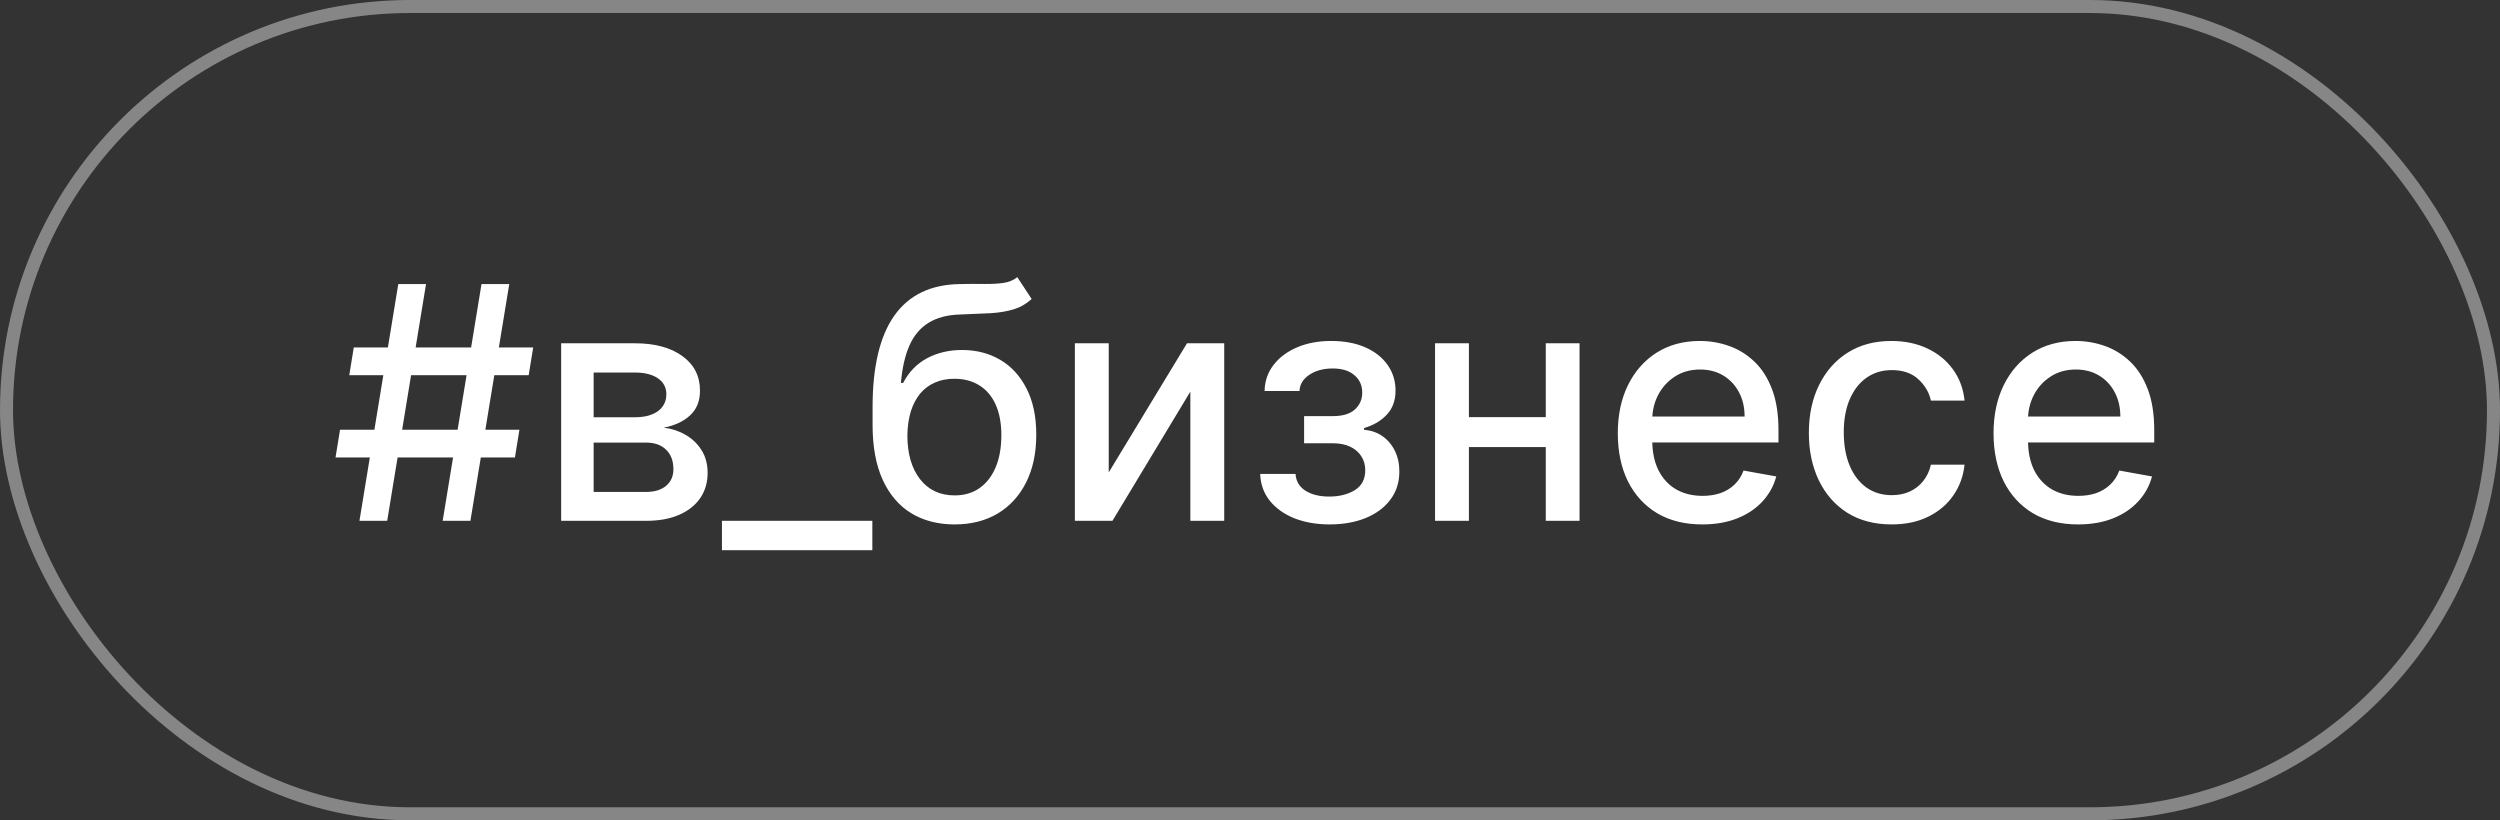 <?xml version="1.0" encoding="UTF-8"?> <svg xmlns="http://www.w3.org/2000/svg" width="192" height="63" viewBox="0 0 192 63" fill="none"><rect x="0" y="0" width="192" height="63" fill="#333333" stroke="none"/><rect x="0.5" y="0.5" width="191" height="62" rx="31" stroke="white" stroke-opacity="0.41"></rect><path d="M33.997 40L36.98 21.818H39.111L36.128 40H33.997ZM25.767 35.135L26.114 33.004H39.892L39.546 35.135H25.767ZM27.605 40L30.588 21.818H32.719L29.736 40H27.605ZM26.824 28.814L27.17 26.683H40.949L40.602 28.814H26.824ZM43.097 40V26.364H48.752C50.291 26.364 51.51 26.692 52.41 27.349C53.309 28 53.759 28.885 53.759 30.004C53.759 30.803 53.505 31.436 52.996 31.903C52.487 32.371 51.812 32.685 50.972 32.844C51.581 32.916 52.141 33.099 52.65 33.395C53.158 33.685 53.567 34.075 53.875 34.567C54.188 35.058 54.345 35.644 54.345 36.325C54.345 37.047 54.159 37.686 53.786 38.242C53.413 38.793 52.871 39.225 52.161 39.538C51.457 39.846 50.608 40 49.613 40H43.097ZM45.592 37.781H49.613C50.27 37.781 50.785 37.624 51.158 37.31C51.531 36.996 51.717 36.57 51.717 36.032C51.717 35.398 51.531 34.901 51.158 34.54C50.785 34.173 50.27 33.99 49.613 33.99H45.592V37.781ZM45.592 32.045H48.779C49.276 32.045 49.702 31.974 50.057 31.832C50.418 31.69 50.693 31.489 50.883 31.229C51.078 30.962 51.176 30.649 51.176 30.288C51.176 29.761 50.96 29.35 50.528 29.054C50.096 28.758 49.504 28.61 48.752 28.61H45.592V32.045ZM66.996 40V42.255H55.446V40H66.996ZM78.129 21.285L79.23 22.963C78.821 23.336 78.357 23.603 77.836 23.762C77.321 23.916 76.726 24.014 76.052 24.055C75.377 24.091 74.604 24.123 73.734 24.153C72.752 24.183 71.944 24.396 71.311 24.792C70.677 25.183 70.189 25.763 69.846 26.532C69.508 27.296 69.29 28.255 69.189 29.409H69.358C69.802 28.562 70.417 27.929 71.204 27.509C71.997 27.089 72.888 26.879 73.876 26.879C74.977 26.879 75.957 27.13 76.815 27.633C77.673 28.136 78.348 28.873 78.839 29.844C79.336 30.808 79.585 31.989 79.585 33.386C79.585 34.8 79.325 36.023 78.804 37.053C78.289 38.082 77.561 38.878 76.62 39.441C75.684 39.997 74.581 40.275 73.308 40.275C72.036 40.275 70.926 39.988 69.979 39.414C69.038 38.834 68.307 37.976 67.786 36.84C67.271 35.703 67.014 34.3 67.014 32.631V31.282C67.014 28.163 67.57 25.816 68.683 24.242C69.796 22.668 71.459 21.86 73.672 21.818C74.388 21.8 75.028 21.797 75.59 21.809C76.152 21.815 76.643 21.789 77.064 21.729C77.49 21.664 77.845 21.516 78.129 21.285ZM73.317 38.047C74.057 38.047 74.693 37.86 75.226 37.488C75.764 37.109 76.179 36.573 76.469 35.881C76.759 35.188 76.904 34.371 76.904 33.43C76.904 32.507 76.759 31.723 76.469 31.078C76.179 30.433 75.764 29.941 75.226 29.604C74.687 29.261 74.042 29.089 73.29 29.089C72.734 29.089 72.237 29.187 71.799 29.382C71.361 29.572 70.985 29.853 70.671 30.226C70.364 30.598 70.124 31.054 69.952 31.593C69.787 32.125 69.698 32.738 69.686 33.43C69.686 34.839 70.009 35.961 70.654 36.795C71.305 37.63 72.193 38.047 73.317 38.047ZM85.151 36.28L91.162 26.364H94.02V40H91.419V30.075L85.435 40H82.55V26.364H85.151V36.28ZM96.781 36.396H99.498C99.533 36.952 99.785 37.381 100.252 37.683C100.726 37.985 101.339 38.136 102.09 38.136C102.854 38.136 103.505 37.973 104.043 37.647C104.582 37.316 104.851 36.804 104.851 36.111C104.851 35.697 104.748 35.336 104.54 35.028C104.339 34.715 104.052 34.472 103.679 34.3C103.312 34.129 102.877 34.043 102.374 34.043H100.155V31.957H102.374C103.126 31.957 103.688 31.785 104.061 31.442C104.434 31.099 104.62 30.669 104.62 30.154C104.62 29.598 104.419 29.151 104.017 28.814C103.62 28.471 103.067 28.299 102.357 28.299C101.634 28.299 101.034 28.462 100.554 28.787C100.075 29.107 99.823 29.521 99.8 30.03H97.119C97.136 29.267 97.367 28.598 97.811 28.024C98.261 27.444 98.865 26.994 99.622 26.674C100.386 26.349 101.253 26.186 102.223 26.186C103.235 26.186 104.111 26.349 104.851 26.674C105.591 27 106.162 27.45 106.565 28.024C106.973 28.598 107.177 29.258 107.177 30.004C107.177 30.755 106.952 31.371 106.502 31.85C106.059 32.324 105.479 32.664 104.762 32.871V33.013C105.289 33.049 105.757 33.209 106.165 33.492C106.574 33.777 106.893 34.153 107.124 34.62C107.355 35.088 107.47 35.617 107.47 36.209C107.47 37.044 107.239 37.766 106.778 38.375C106.322 38.985 105.689 39.456 104.878 39.787C104.073 40.112 103.153 40.275 102.117 40.275C101.111 40.275 100.208 40.118 99.409 39.805C98.616 39.485 97.986 39.035 97.518 38.455C97.056 37.875 96.811 37.189 96.781 36.396ZM119.453 32.037V34.336H112.067V32.037H119.453ZM112.812 26.364V40H110.211V26.364H112.812ZM121.309 26.364V40H118.716V26.364H121.309ZM130.737 40.275C129.393 40.275 128.236 39.988 127.266 39.414C126.301 38.834 125.555 38.02 125.028 36.973C124.507 35.919 124.247 34.685 124.247 33.271C124.247 31.874 124.507 30.643 125.028 29.577C125.555 28.512 126.289 27.68 127.23 27.083C128.177 26.485 129.284 26.186 130.55 26.186C131.32 26.186 132.065 26.313 132.788 26.568C133.51 26.822 134.158 27.222 134.732 27.766C135.306 28.311 135.759 29.018 136.09 29.888C136.422 30.752 136.587 31.803 136.587 33.04V33.981H125.747V31.992H133.986C133.986 31.294 133.844 30.675 133.56 30.137C133.276 29.592 132.876 29.163 132.361 28.849C131.852 28.536 131.255 28.379 130.568 28.379C129.822 28.379 129.171 28.562 128.615 28.929C128.065 29.29 127.638 29.764 127.337 30.35C127.041 30.93 126.893 31.56 126.893 32.241V33.794C126.893 34.706 127.052 35.481 127.372 36.12C127.698 36.76 128.15 37.248 128.73 37.585C129.31 37.917 129.988 38.082 130.763 38.082C131.266 38.082 131.725 38.011 132.139 37.869C132.554 37.721 132.912 37.502 133.214 37.212C133.516 36.922 133.746 36.564 133.906 36.138L136.419 36.591C136.217 37.331 135.856 37.979 135.335 38.535C134.821 39.086 134.172 39.515 133.391 39.822C132.616 40.124 131.731 40.275 130.737 40.275ZM145.276 40.275C143.957 40.275 142.82 39.976 141.867 39.379C140.92 38.775 140.192 37.943 139.683 36.884C139.174 35.825 138.92 34.611 138.92 33.244C138.92 31.859 139.18 30.637 139.701 29.577C140.222 28.512 140.956 27.68 141.903 27.083C142.85 26.485 143.965 26.186 145.25 26.186C146.286 26.186 147.209 26.378 148.02 26.763C148.831 27.142 149.485 27.675 149.982 28.361C150.485 29.048 150.784 29.85 150.878 30.767H148.295C148.153 30.128 147.827 29.577 147.318 29.116C146.815 28.654 146.141 28.423 145.294 28.423C144.554 28.423 143.906 28.619 143.35 29.009C142.8 29.394 142.37 29.944 142.063 30.66C141.755 31.371 141.601 32.211 141.601 33.182C141.601 34.176 141.752 35.034 142.054 35.756C142.356 36.478 142.782 37.038 143.332 37.434C143.889 37.831 144.543 38.029 145.294 38.029C145.797 38.029 146.253 37.937 146.661 37.754C147.076 37.565 147.422 37.295 147.7 36.946C147.984 36.597 148.182 36.177 148.295 35.685H150.878C150.784 36.567 150.497 37.354 150.017 38.047C149.538 38.739 148.896 39.284 148.091 39.68C147.292 40.077 146.354 40.275 145.276 40.275ZM159.594 40.275C158.251 40.275 157.094 39.988 156.123 39.414C155.158 38.834 154.412 38.02 153.886 36.973C153.365 35.919 153.104 34.685 153.104 33.271C153.104 31.874 153.365 30.643 153.886 29.577C154.412 28.512 155.146 27.68 156.087 27.083C157.034 26.485 158.141 26.186 159.408 26.186C160.177 26.186 160.923 26.313 161.645 26.568C162.367 26.822 163.015 27.222 163.589 27.766C164.163 28.311 164.616 29.018 164.948 29.888C165.279 30.752 165.445 31.803 165.445 33.04V33.981H154.605V31.992H162.843C162.843 31.294 162.701 30.675 162.417 30.137C162.133 29.592 161.734 29.163 161.219 28.849C160.71 28.536 160.112 28.379 159.426 28.379C158.68 28.379 158.029 28.562 157.472 28.929C156.922 29.29 156.496 29.764 156.194 30.35C155.898 30.93 155.75 31.56 155.75 32.241V33.794C155.75 34.706 155.91 35.481 156.229 36.12C156.555 36.76 157.008 37.248 157.588 37.585C158.168 37.917 158.845 38.082 159.621 38.082C160.124 38.082 160.583 38.011 160.997 37.869C161.411 37.721 161.769 37.502 162.071 37.212C162.373 36.922 162.604 36.564 162.764 36.138L165.276 36.591C165.075 37.331 164.714 37.979 164.193 38.535C163.678 39.086 163.03 39.515 162.249 39.822C161.473 40.124 160.589 40.275 159.594 40.275Z" fill="white"></path></svg> 